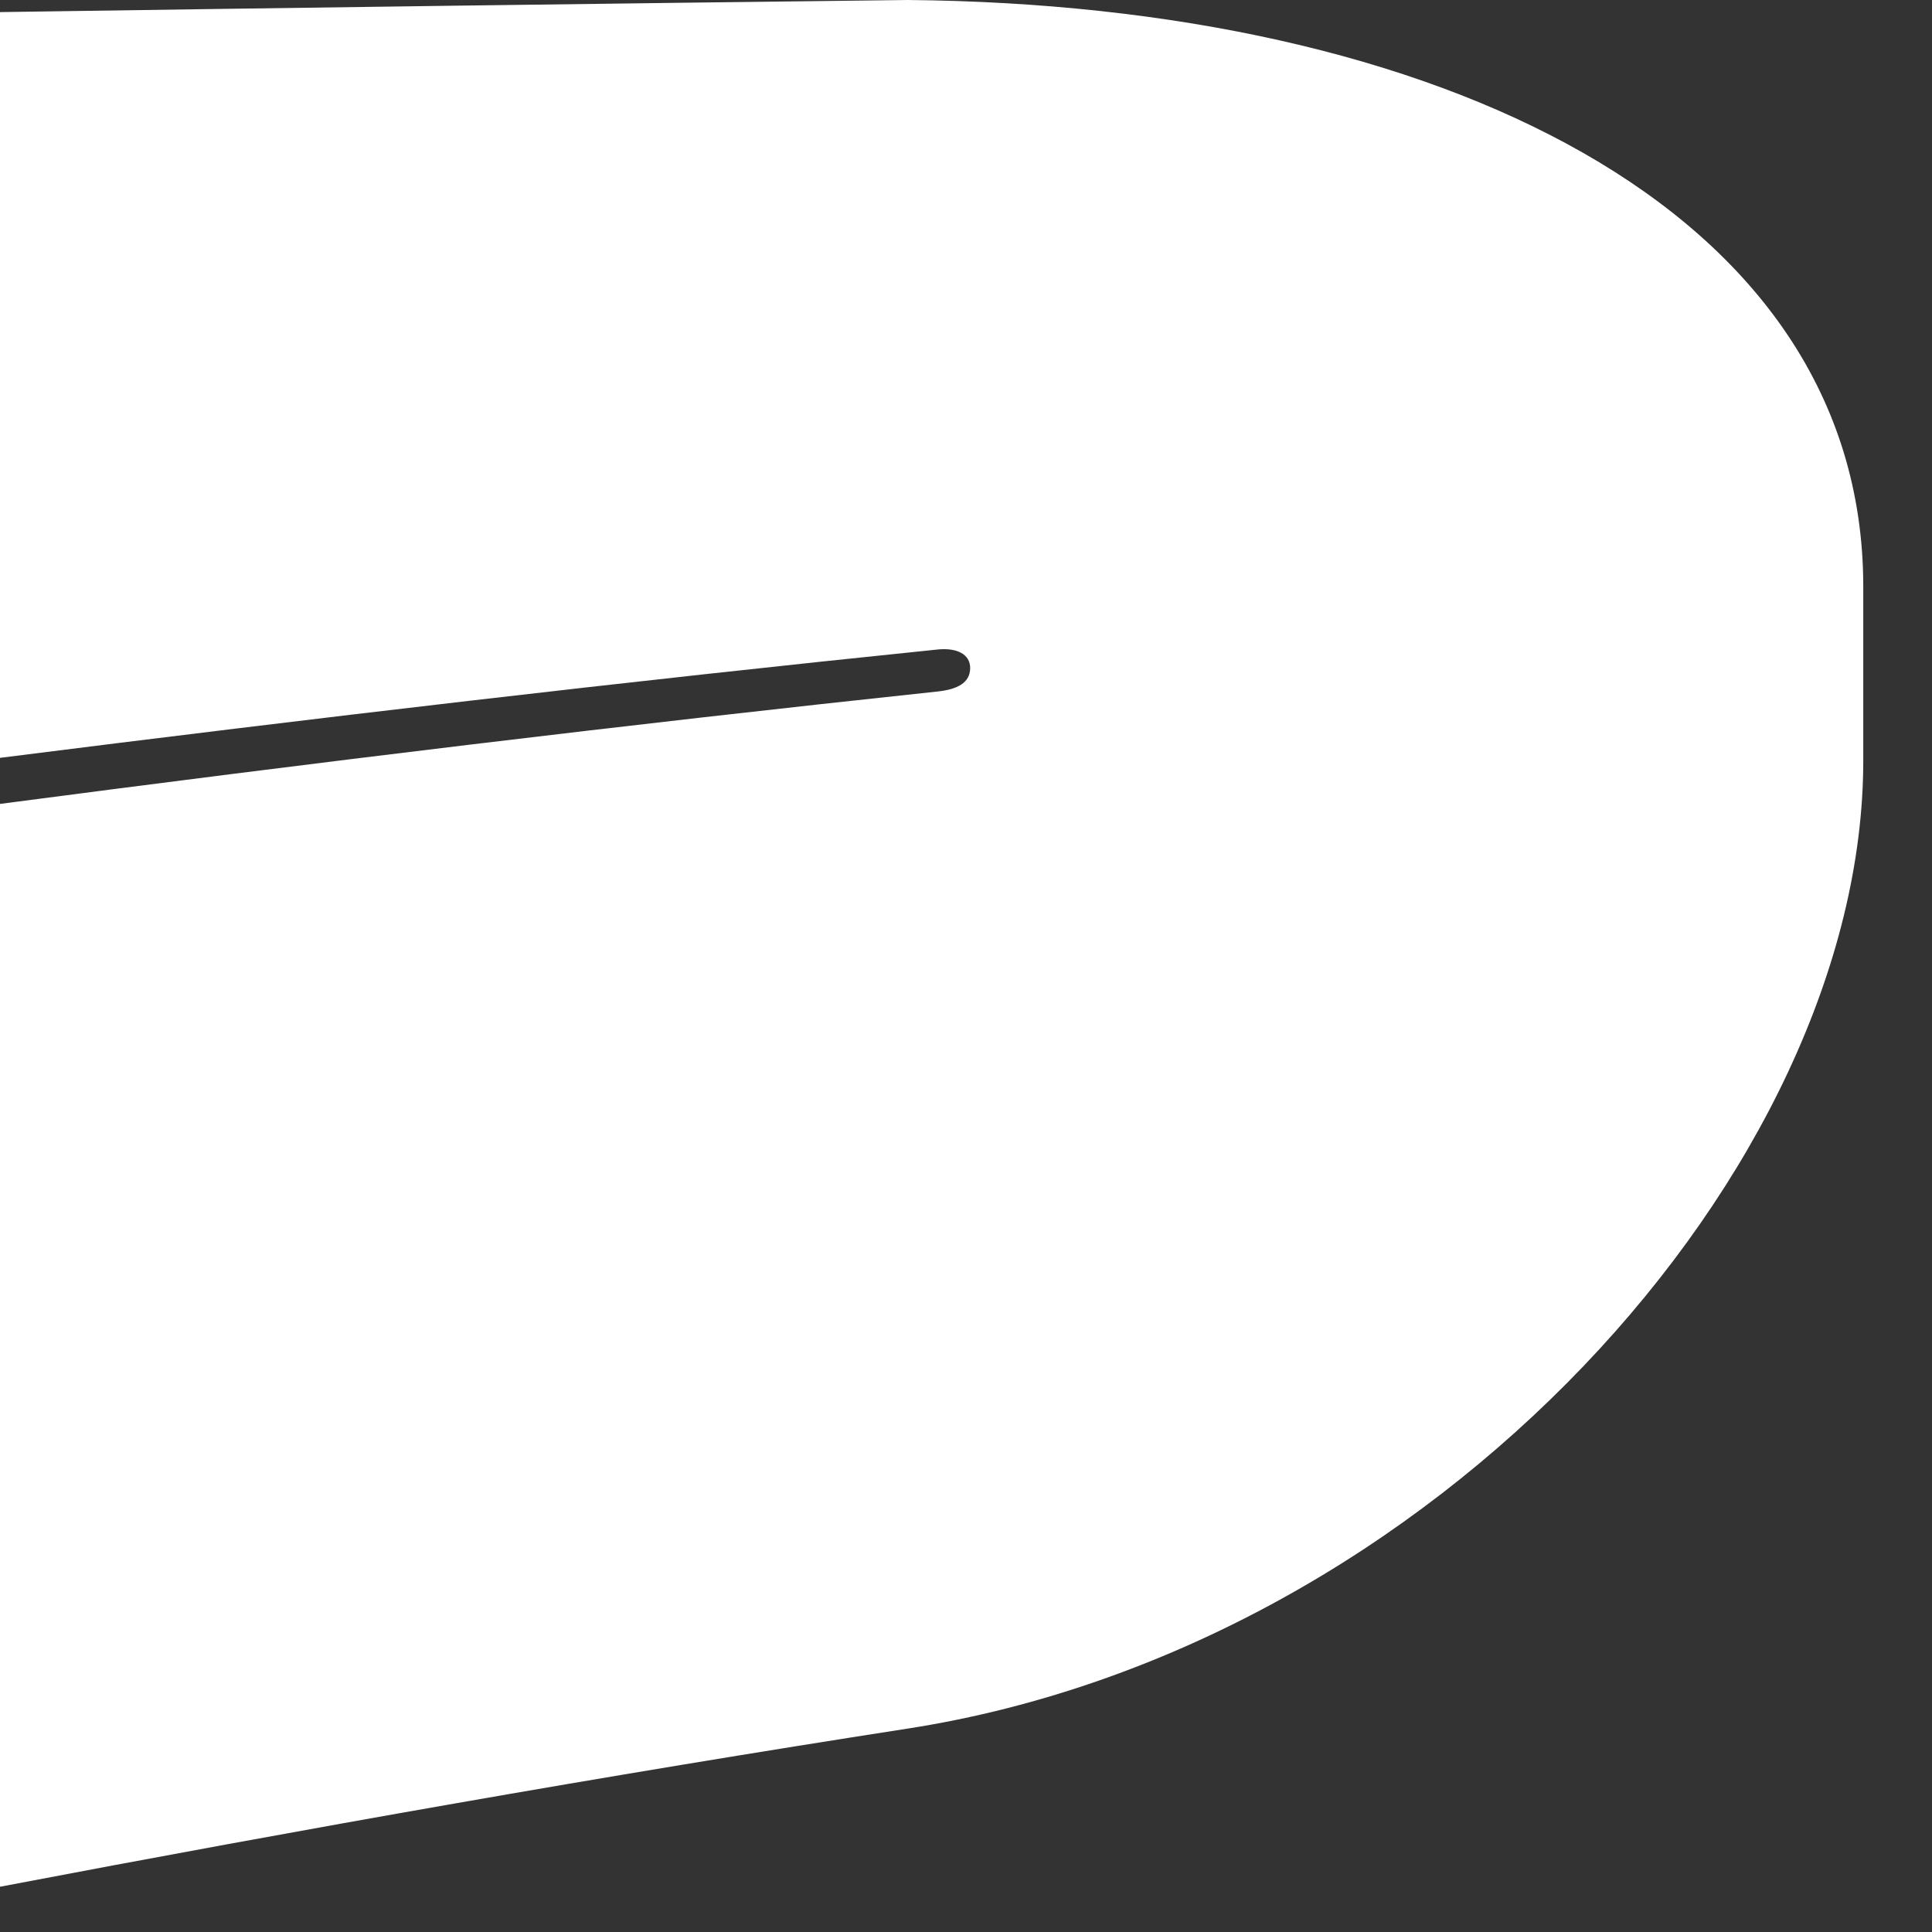 <?xml version="1.0" encoding="utf-8"?>
<svg xmlns="http://www.w3.org/2000/svg" fill="none" height="100%" overflow="visible" preserveAspectRatio="none" style="display: block;" viewBox="0 0 19 19" width="100%">
<rect x="0" y="0" width="19" height="19" fill="#333333" stroke="none"/>
<path d="M0 7.906C3.074 7.502 6.151 7.127 9.225 6.8C9.414 6.779 9.541 6.716 9.541 6.569C9.541 6.436 9.414 6.369 9.225 6.387C6.151 6.702 3.074 7.064 0 7.453C0 4.834 0 2.389 0 0.119C2.977 0.075 5.955 0.035 8.93 0C14.113 0.047 18.324 2.041 18.324 5.769C18.324 6.322 18.324 6.891 18.324 7.481C18.324 11.48 14.113 16.192 8.93 16.999C5.953 17.461 2.975 17.988 0 18.555C0 14.734 0 11.186 0 7.908V7.906Z" fill="white" id="Vector"/>
</svg>